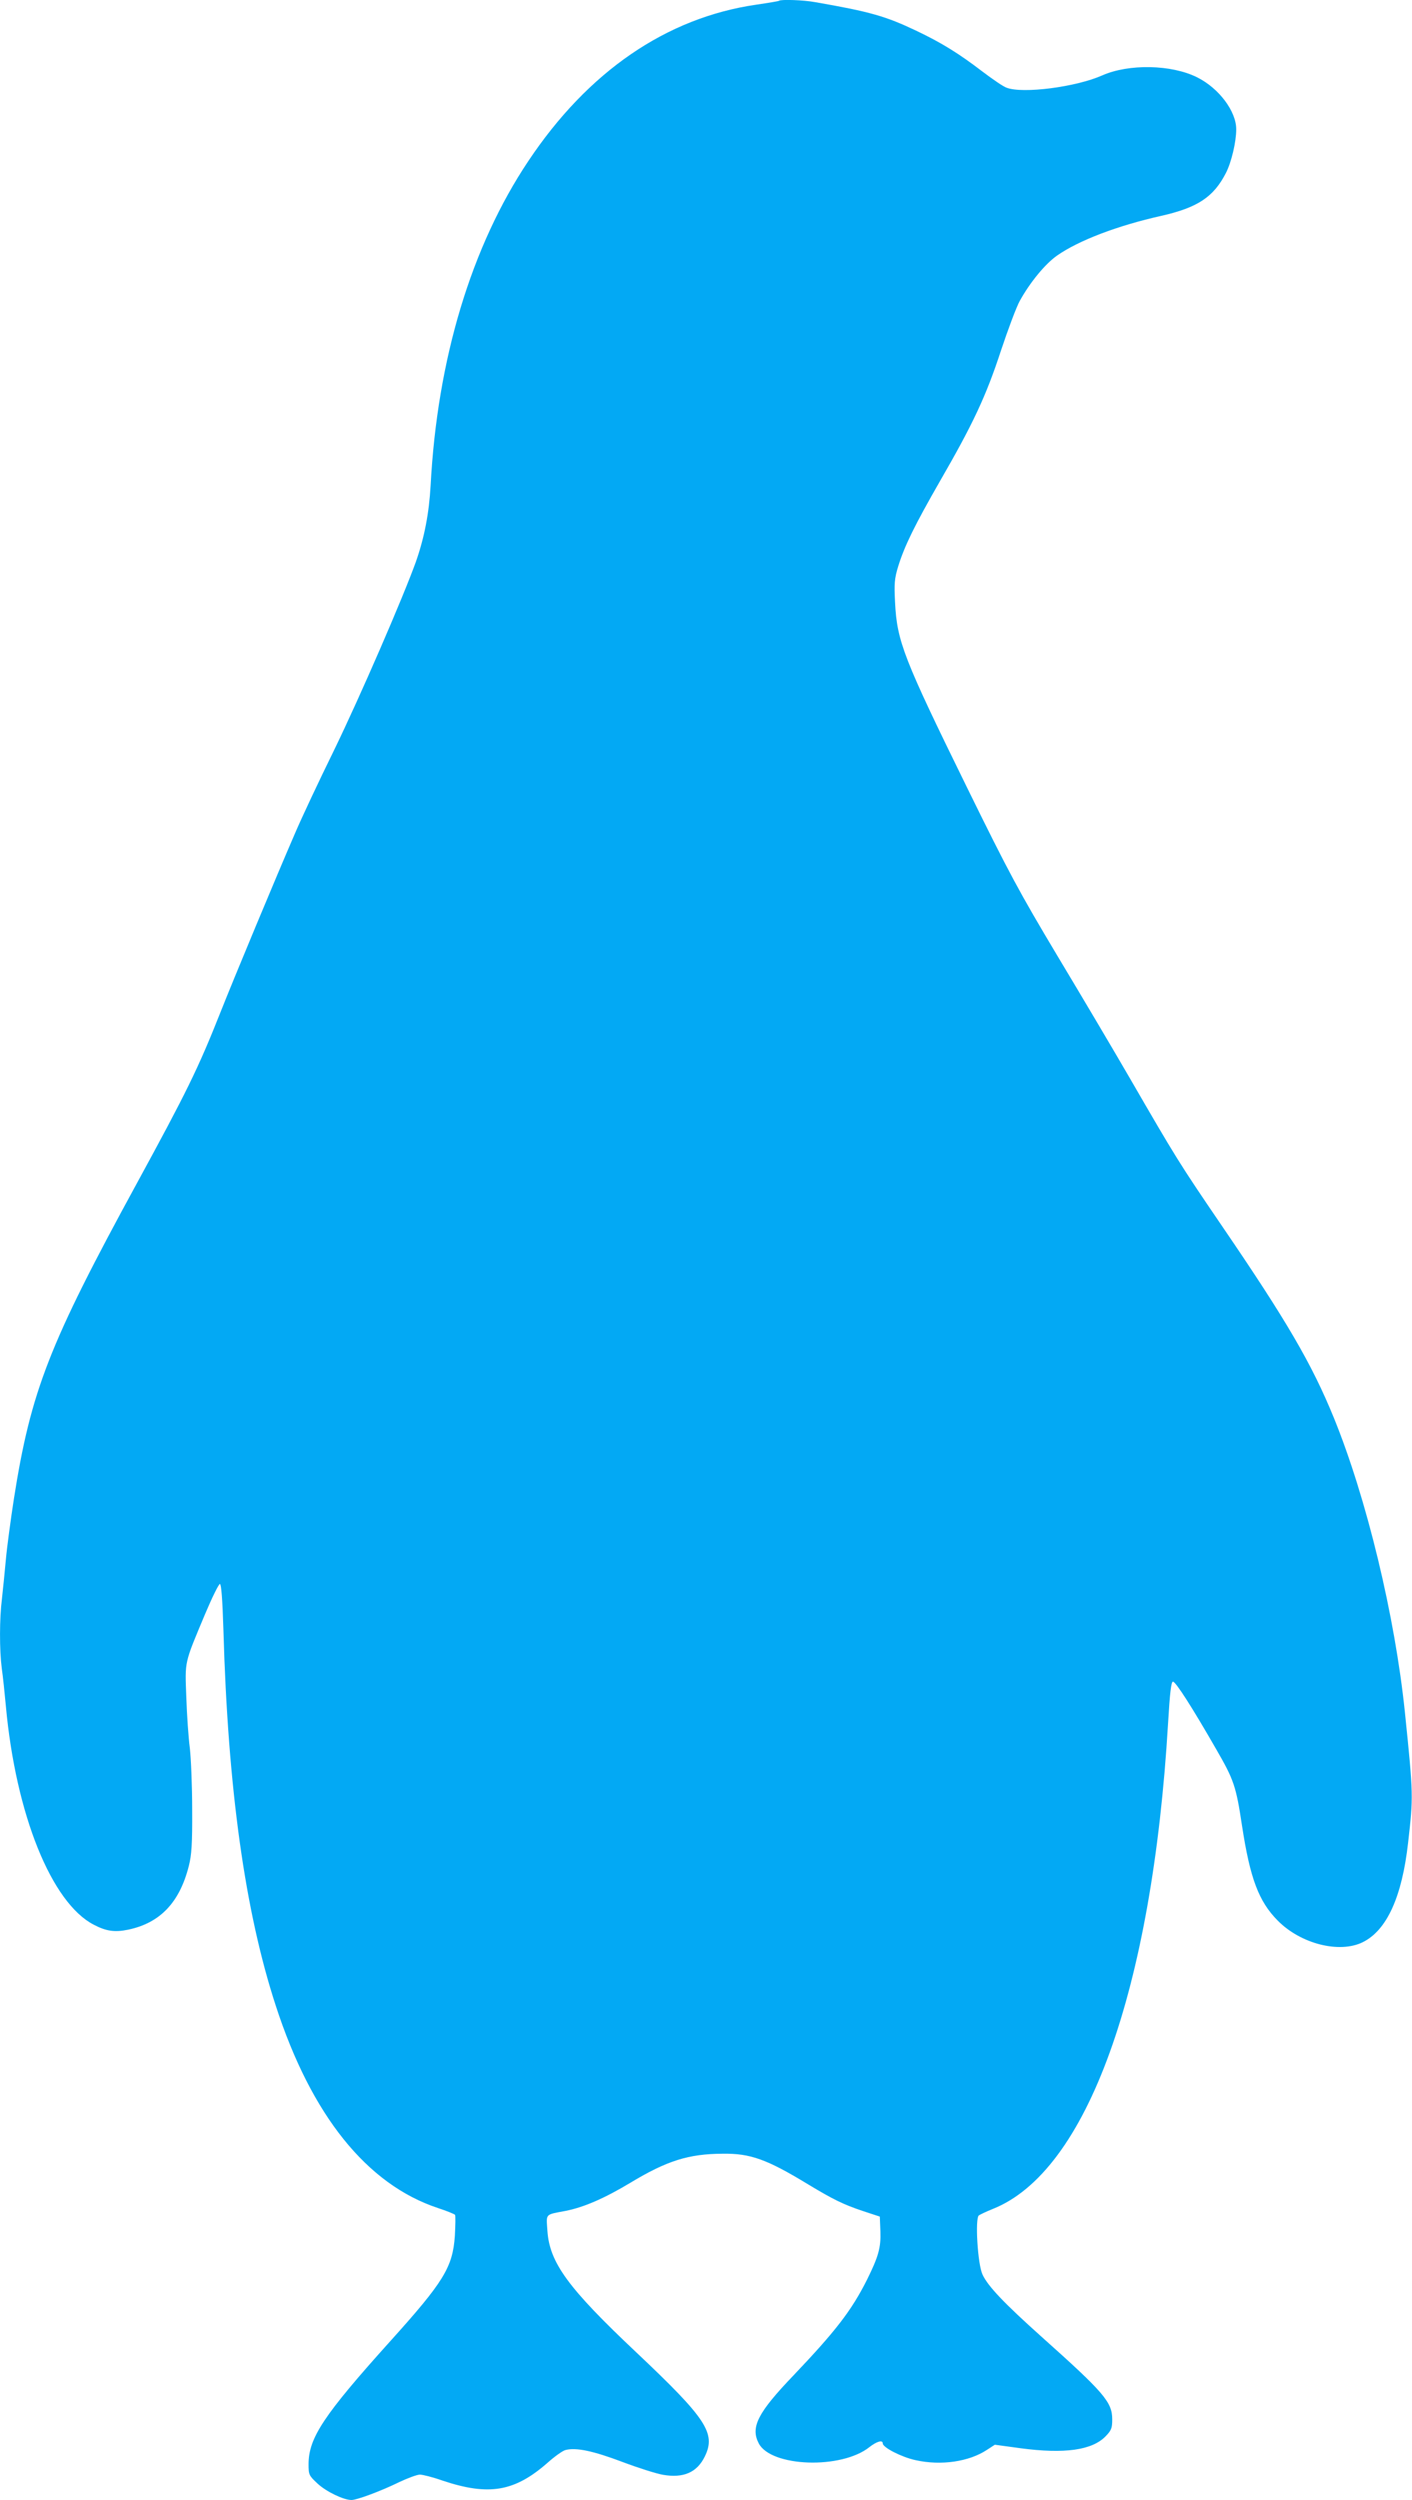 <?xml version="1.0" standalone="no"?>
<!DOCTYPE svg PUBLIC "-//W3C//DTD SVG 20010904//EN"
 "http://www.w3.org/TR/2001/REC-SVG-20010904/DTD/svg10.dtd">
<svg version="1.0" xmlns="http://www.w3.org/2000/svg"
 width="723pt" height="1280pt" viewBox="0 0 723 1280"
 preserveAspectRatio="xMidYMid meet">
<g transform="translate(0,1280) scale(0.1,-0.1)"
fill="#03a9f4" stroke="none">
<path d="M3989 12796 c-2 -2 -55 -11 -117 -20 -460 -67 -861 -342 -1167 -801
-292 -437 -466 -1015 -500 -1660 -8 -143 -32 -267 -75 -390 -66 -184 -285
-689 -419 -965 -77 -157 -169 -352 -204 -435 -89 -205 -307 -728 -377 -905
-116 -293 -175 -412 -430 -880 -448 -821 -542 -1061 -629 -1615 -16 -104 -35
-244 -41 -310 -6 -66 -15 -156 -20 -200 -13 -102 -13 -263 -1 -357 6 -40 15
-127 21 -193 51 -556 234 -1009 451 -1120 63 -33 107 -39 175 -25 163 34 264
139 311 327 14 55 18 111 17 288 0 121 -6 263 -12 315 -7 52 -15 169 -18 260
-7 189 -12 168 97 428 35 83 69 152 75 152 7 0 13 -75 18 -237 23 -809 110
-1438 268 -1922 182 -561 466 -915 830 -1036 46 -15 85 -31 88 -35 3 -5 2 -53
-1 -108 -11 -160 -57 -235 -329 -537 -343 -381 -420 -497 -420 -632 0 -54 2
-58 46 -99 44 -41 133 -84 174 -84 27 0 149 45 243 91 44 21 93 39 107 39 14
0 66 -13 114 -30 238 -80 370 -58 539 90 37 33 79 63 93 66 54 14 142 -5 288
-60 82 -31 176 -61 211 -67 105 -18 174 12 214 94 58 119 8 194 -351 533 -349
329 -444 459 -455 622 -6 90 -14 82 92 102 96 19 201 65 334 145 186 112 296
147 471 148 142 2 226 -28 438 -157 128 -77 178 -102 279 -136 l88 -29 3 -76
c3 -83 -10 -129 -69 -248 -79 -157 -160 -262 -376 -489 -183 -191 -221 -265
-178 -348 63 -121 423 -134 567 -19 37 29 68 38 68 19 0 -21 95 -70 168 -86
131 -29 274 -8 366 53 l40 26 132 -18 c225 -30 366 -10 435 61 30 31 34 42 34
87 0 88 -41 136 -361 422 -192 172 -275 259 -303 319 -25 53 -39 287 -19 303
7 5 39 20 71 33 482 191 817 1118 898 2487 9 155 16 213 25 213 14 0 98 -131
222 -347 90 -156 101 -187 132 -393 41 -267 85 -385 182 -483 118 -120 317
-170 436 -111 123 61 201 232 232 509 27 236 27 246 -16 665 -51 497 -197
1101 -365 1513 -113 276 -241 495 -572 980 -220 323 -234 346 -472 757 -81
140 -248 422 -370 625 -196 328 -249 426 -462 860 -327 666 -360 751 -370 951
-5 97 -3 121 16 184 33 106 84 210 216 440 168 291 234 432 310 664 37 111 80
226 97 256 52 94 129 188 190 231 111 78 311 154 535 204 185 42 267 96 330
219 28 54 53 159 53 224 0 92 -88 210 -200 266 -132 66 -350 70 -486 10 -135
-60 -408 -95 -490 -63 -16 5 -71 43 -124 83 -119 91 -207 146 -335 207 -159
76 -239 99 -521 148 -59 11 -176 15 -185 7z"/>
</g>
</svg>
